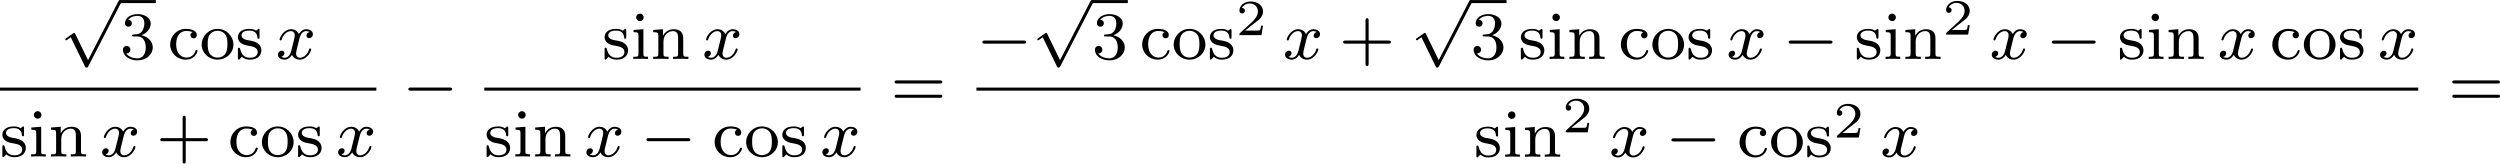 <?xml version='1.0' encoding='UTF-8'?>
<!-- This file was generated by dvisvgm 2.13.3 -->
<svg version='1.1' xmlns='http://www.w3.org/2000/svg' xmlns:xlink='http://www.w3.org/1999/xlink' width='590.452pt' height='38.628pt' viewBox='215.724 306.426 590.452 38.628'>
<defs>
<path id='g4-50' d='M3.216-1.118H2.995C2.983-1.034 2.923-.64 2.833-.574C2.792-.538 2.307-.538 2.224-.538H1.106L1.871-1.16C2.074-1.321 2.606-1.704 2.792-1.883C2.971-2.062 3.216-2.367 3.216-2.792C3.216-3.539 2.54-3.975 1.739-3.975C.968-3.975 .43-3.467 .43-2.905C.43-2.6 .687-2.564 .753-2.564C.903-2.564 1.076-2.672 1.076-2.887C1.076-3.019 .998-3.21 .735-3.21C.873-3.515 1.237-3.742 1.65-3.742C2.277-3.742 2.612-3.276 2.612-2.792C2.612-2.367 2.331-1.931 1.913-1.548L.496-.251C.436-.191 .43-.185 .43 0H3.031L3.216-1.118Z'/>
<path id='g3-120' d='M3.993-3.18C3.642-3.092 3.626-2.782 3.626-2.75C3.626-2.574 3.762-2.455 3.937-2.455S4.384-2.59 4.384-2.933C4.384-3.387 3.881-3.515 3.587-3.515C3.212-3.515 2.909-3.252 2.726-2.941C2.55-3.363 2.136-3.515 1.809-3.515C.94-3.515 .454-2.519 .454-2.295C.454-2.224 .51-2.192 .574-2.192C.669-2.192 .685-2.232 .709-2.327C.893-2.909 1.371-3.292 1.785-3.292C2.096-3.292 2.248-3.068 2.248-2.782C2.248-2.622 2.152-2.256 2.088-2C2.032-1.769 1.857-1.06 1.817-.909C1.706-.478 1.419-.143 1.06-.143C1.028-.143 .821-.143 .654-.255C1.02-.343 1.02-.677 1.02-.685C1.02-.869 .877-.98 .701-.98C.486-.98 .255-.797 .255-.494C.255-.128 .646 .08 1.052 .08C1.474 .08 1.769-.239 1.913-.494C2.088-.104 2.455 .08 2.837 .08C3.706 .08 4.184-.917 4.184-1.14C4.184-1.219 4.121-1.243 4.065-1.243C3.969-1.243 3.953-1.188 3.929-1.108C3.77-.574 3.316-.143 2.853-.143C2.59-.143 2.399-.319 2.399-.654C2.399-.813 2.447-.996 2.558-1.443C2.614-1.682 2.79-2.383 2.829-2.534C2.941-2.949 3.22-3.292 3.579-3.292C3.618-3.292 3.826-3.292 3.993-3.18Z'/>
<path id='g6-43' d='M3.475-1.809H5.818C5.93-1.809 6.105-1.809 6.105-1.993S5.93-2.176 5.818-2.176H3.475V-4.527C3.475-4.639 3.475-4.814 3.292-4.814S3.108-4.639 3.108-4.527V-2.176H.757C.646-2.176 .47-2.176 .47-1.993S.646-1.809 .757-1.809H3.108V.542C3.108 .654 3.108 .829 3.292 .829S3.475 .654 3.475 .542V-1.809Z'/>
<path id='g6-51' d='M2.016-2.662C2.646-2.662 3.045-2.2 3.045-1.363C3.045-.367 2.479-.072 2.056-.072C1.618-.072 1.02-.231 .741-.654C1.028-.654 1.227-.837 1.227-1.1C1.227-1.355 1.044-1.538 .789-1.538C.574-1.538 .351-1.403 .351-1.084C.351-.327 1.164 .167 2.072 .167C3.132 .167 3.873-.566 3.873-1.363C3.873-2.024 3.347-2.63 2.534-2.805C3.164-3.029 3.634-3.571 3.634-4.208S2.917-5.3 2.088-5.3C1.235-5.3 .59-4.838 .59-4.232C.59-3.937 .789-3.81 .996-3.81C1.243-3.81 1.403-3.985 1.403-4.216C1.403-4.511 1.148-4.623 .972-4.631C1.307-5.069 1.921-5.093 2.064-5.093C2.271-5.093 2.877-5.029 2.877-4.208C2.877-3.65 2.646-3.316 2.534-3.188C2.295-2.941 2.112-2.925 1.626-2.893C1.474-2.885 1.411-2.877 1.411-2.774C1.411-2.662 1.482-2.662 1.618-2.662H2.016Z'/>
<path id='g6-61' d='M5.826-2.654C5.946-2.654 6.105-2.654 6.105-2.837S5.914-3.021 5.794-3.021H.781C.662-3.021 .47-3.021 .47-2.837S.63-2.654 .749-2.654H5.826ZM5.794-.964C5.914-.964 6.105-.964 6.105-1.148S5.946-1.331 5.826-1.331H.749C.63-1.331 .47-1.331 .47-1.148S.662-.964 .781-.964H5.794Z'/>
<path id='g6-99' d='M2.933-3.164C2.71-3.092 2.678-2.909 2.678-2.813C2.678-2.598 2.829-2.439 3.053-2.439C3.26-2.439 3.427-2.582 3.427-2.821C3.427-3.316 2.885-3.555 2.136-3.555C1.028-3.555 .279-2.67 .279-1.722C.279-.709 1.108 .08 2.112 .08C3.236 .08 3.515-.861 3.515-.956S3.411-1.052 3.387-1.052C3.332-1.052 3.292-1.044 3.268-.964C3.212-.797 2.989-.167 2.192-.167C1.698-.167 .988-.55 .988-1.73C.988-2.877 1.578-3.308 2.16-3.308C2.232-3.308 2.654-3.308 2.933-3.164Z'/>
<path id='g6-105' d='M1.554-4.91C1.554-5.141 1.371-5.356 1.108-5.356C.877-5.356 .669-5.173 .669-4.918C.669-4.639 .901-4.471 1.108-4.471C1.387-4.471 1.554-4.702 1.554-4.91ZM.359-3.427V-3.164C.869-3.164 .94-3.116 .94-2.726V-.622C.94-.263 .845-.263 .335-.263V0C.646-.024 1.092-.024 1.211-.024C1.315-.024 1.793-.024 2.072 0V-.263C1.554-.263 1.522-.303 1.522-.614V-3.515L.359-3.427Z'/>
<path id='g6-110' d='M3.873-2.415C3.873-3.084 3.571-3.515 2.734-3.515C1.945-3.515 1.586-2.941 1.49-2.75H1.482V-3.515L.327-3.427V-3.164C.869-3.164 .933-3.108 .933-2.718V-.622C.933-.263 .837-.263 .327-.263V0C.669-.024 1.02-.024 1.235-.024C1.467-.024 1.801-.024 2.144 0V-.263C1.634-.263 1.538-.263 1.538-.622V-2.064C1.538-2.901 2.176-3.292 2.662-3.292S3.268-2.949 3.268-2.447V-.622C3.268-.263 3.172-.263 2.662-.263V0C3.005-.024 3.355-.024 3.571-.024C3.802-.024 4.136-.024 4.479 0V-.263C3.969-.263 3.873-.263 3.873-.622V-2.415Z'/>
<path id='g6-111' d='M3.985-1.698C3.985-2.694 3.164-3.555 2.112-3.555S.239-2.694 .239-1.698S1.092 .08 2.112 .08C3.14 .08 3.985-.701 3.985-1.698ZM2.112-.167C1.682-.167 1.347-.375 1.172-.654C.972-.98 .948-1.371 .948-1.769C.948-2.072 .948-2.55 1.196-2.893C1.403-3.172 1.737-3.332 2.112-3.332C2.527-3.332 2.869-3.132 3.053-2.853C3.268-2.519 3.276-2.088 3.276-1.769C3.276-1.403 3.26-.964 3.037-.63C2.821-.311 2.463-.167 2.112-.167Z'/>
<path id='g6-115' d='M2.837-3.347C2.837-3.475 2.837-3.555 2.734-3.555C2.694-3.555 2.67-3.555 2.542-3.427C2.527-3.419 2.455-3.347 2.431-3.347C2.423-3.347 2.407-3.347 2.359-3.379C2.232-3.467 2-3.555 1.642-3.555C.526-3.555 .279-2.949 .279-2.566C.279-2.168 .574-1.937 .598-1.913C.917-1.674 1.1-1.642 1.634-1.546C2.008-1.474 2.622-1.363 2.622-.821C2.622-.51 2.415-.143 1.682-.143C.877-.143 .646-.765 .542-1.188C.51-1.291 .502-1.331 .406-1.331C.279-1.331 .279-1.267 .279-1.116V-.128C.279 0 .279 .08 .383 .08C.43 .08 .438 .072 .582-.08C.622-.12 .709-.223 .749-.263C1.108 .064 1.482 .08 1.69 .08C2.702 .08 3.053-.502 3.053-1.028C3.053-1.411 2.821-1.969 1.873-2.144C1.809-2.16 1.363-2.24 1.331-2.24C1.084-2.295 .709-2.463 .709-2.782C.709-3.021 .885-3.355 1.642-3.355C2.534-3.355 2.574-2.702 2.59-2.479C2.598-2.415 2.654-2.391 2.71-2.391C2.837-2.391 2.837-2.447 2.837-2.598V-3.347Z'/>
<path id='g1-0' d='M5.571-1.809C5.699-1.809 5.874-1.809 5.874-1.993S5.699-2.176 5.571-2.176H1.004C.877-2.176 .701-2.176 .701-1.993S.877-1.809 1.004-1.809H5.571Z'/>
<path id='g1-112' d='M3.284 6.735L1.777 3.642C1.737 3.555 1.706 3.515 1.642 3.515C1.61 3.515 1.594 3.523 1.514 3.579L.701 4.144C.59 4.216 .59 4.256 .59 4.28C.59 4.328 .63 4.392 .701 4.392C.733 4.392 .749 4.392 .845 4.312C.948 4.248 1.108 4.129 1.243 4.033L2.917 7.468C2.989 7.611 3.021 7.611 3.1 7.611C3.236 7.611 3.26 7.572 3.324 7.444L7.173-.024C7.237-.135 7.237-.151 7.237-.183C7.237-.279 7.157-.367 7.054-.367S6.918-.303 6.862-.199L3.284 6.735Z'/>
</defs>
<g id='page3' transform='matrix(2 0 0 2 0 0)'>
<use x='114.974' y='153.58' xlink:href='#g1-112'/>
<rect x='122.031' y='153.221' height='.359' width='4.234'/>
<use x='122.031' y='160.178' xlink:href='#g6-51'/>
<use x='127.676' y='160.178' xlink:href='#g6-99'/>
<use x='131.44' y='160.178' xlink:href='#g6-111'/>
<use x='135.674' y='160.178' xlink:href='#g6-115'/>
<use x='140.426' y='160.178' xlink:href='#g3-120'/>
<rect x='107.862' y='163.556' height='.359' width='44.442'/>
<use x='107.862' y='171.698' xlink:href='#g6-115'/>
<use x='111.202' y='171.698' xlink:href='#g6-105'/>
<use x='113.555' y='171.698' xlink:href='#g6-110'/>
<use x='119.671' y='171.698' xlink:href='#g3-120'/>
<use x='126.32' y='171.698' xlink:href='#g6-43'/>
<use x='134.788' y='171.698' xlink:href='#g6-99'/>
<use x='138.552' y='171.698' xlink:href='#g6-111'/>
<use x='142.786' y='171.698' xlink:href='#g6-115'/>
<use x='147.538' y='171.698' xlink:href='#g3-120'/>
<use x='155.382' y='165.728' xlink:href='#g1-0'/>
<use x='178.979' y='160.178' xlink:href='#g6-115'/>
<use x='182.319' y='160.178' xlink:href='#g6-105'/>
<use x='184.672' y='160.178' xlink:href='#g6-110'/>
<use x='190.788' y='160.178' xlink:href='#g3-120'/>
<rect x='165.046' y='163.556' height='.359' width='44.442'/>
<use x='165.046' y='171.698' xlink:href='#g6-115'/>
<use x='168.386' y='171.698' xlink:href='#g6-105'/>
<use x='170.738' y='171.698' xlink:href='#g6-110'/>
<use x='176.854' y='171.698' xlink:href='#g3-120'/>
<use x='183.503' y='171.698' xlink:href='#g1-0'/>
<use x='191.972' y='171.698' xlink:href='#g6-99'/>
<use x='195.735' y='171.698' xlink:href='#g6-111'/>
<use x='199.969' y='171.698' xlink:href='#g6-115'/>
<use x='204.721' y='171.698' xlink:href='#g3-120'/>
<use x='213.036' y='165.728' xlink:href='#g6-61'/>
<use x='223.17' y='160.178' xlink:href='#g1-0'/>
<use x='229.757' y='153.58' xlink:href='#g1-112'/>
<rect x='236.814' y='153.221' height='.359' width='4.234'/>
<use x='236.814' y='160.178' xlink:href='#g6-51'/>
<use x='242.459' y='160.178' xlink:href='#g6-99'/>
<use x='246.223' y='160.178' xlink:href='#g6-111'/>
<use x='250.457' y='160.178' xlink:href='#g6-115'/>
<use x='253.797' y='157.365' xlink:href='#g4-50'/>
<use x='259.36' y='160.178' xlink:href='#g3-120'/>
<use x='266.009' y='160.178' xlink:href='#g6-43'/>
<use x='274.477' y='153.58' xlink:href='#g1-112'/>
<rect x='281.534' y='153.221' height='.359' width='4.234'/>
<use x='281.534' y='160.178' xlink:href='#g6-51'/>
<use x='287.18' y='160.178' xlink:href='#g6-115'/>
<use x='290.52' y='160.178' xlink:href='#g6-105'/>
<use x='292.872' y='160.178' xlink:href='#g6-110'/>
<use x='298.988' y='160.178' xlink:href='#g6-99'/>
<use x='302.752' y='160.178' xlink:href='#g6-111'/>
<use x='306.986' y='160.178' xlink:href='#g6-115'/>
<use x='311.738' y='160.178' xlink:href='#g3-120'/>
<use x='318.387' y='160.178' xlink:href='#g1-0'/>
<use x='326.855' y='160.178' xlink:href='#g6-115'/>
<use x='330.195' y='160.178' xlink:href='#g6-105'/>
<use x='332.548' y='160.178' xlink:href='#g6-110'/>
<use x='337.252' y='157.296' xlink:href='#g4-50'/>
<use x='342.815' y='160.178' xlink:href='#g3-120'/>
<use x='349.463' y='160.178' xlink:href='#g1-0'/>
<use x='357.932' y='160.178' xlink:href='#g6-115'/>
<use x='361.272' y='160.178' xlink:href='#g6-105'/>
<use x='363.624' y='160.178' xlink:href='#g6-110'/>
<use x='369.74' y='160.178' xlink:href='#g3-120'/>
<use x='375.919' y='160.178' xlink:href='#g6-99'/>
<use x='379.682' y='160.178' xlink:href='#g6-111'/>
<use x='383.917' y='160.178' xlink:href='#g6-115'/>
<use x='388.668' y='160.178' xlink:href='#g3-120'/>
<rect x='223.17' y='163.556' height='.359' width='170.265'/>
<use x='281.931' y='171.725' xlink:href='#g6-115'/>
<use x='285.271' y='171.725' xlink:href='#g6-105'/>
<use x='287.623' y='171.725' xlink:href='#g6-110'/>
<use x='292.328' y='168.843' xlink:href='#g4-50'/>
<use x='297.89' y='171.725' xlink:href='#g3-120'/>
<use x='304.539' y='171.725' xlink:href='#g1-0'/>
<use x='313.007' y='171.725' xlink:href='#g6-99'/>
<use x='316.771' y='171.725' xlink:href='#g6-111'/>
<use x='321.005' y='171.725' xlink:href='#g6-115'/>
<use x='324.346' y='169.455' xlink:href='#g4-50'/>
<use x='329.908' y='171.725' xlink:href='#g3-120'/>
<use x='396.983' y='165.728' xlink:href='#g6-61'/>
</g>
</svg>